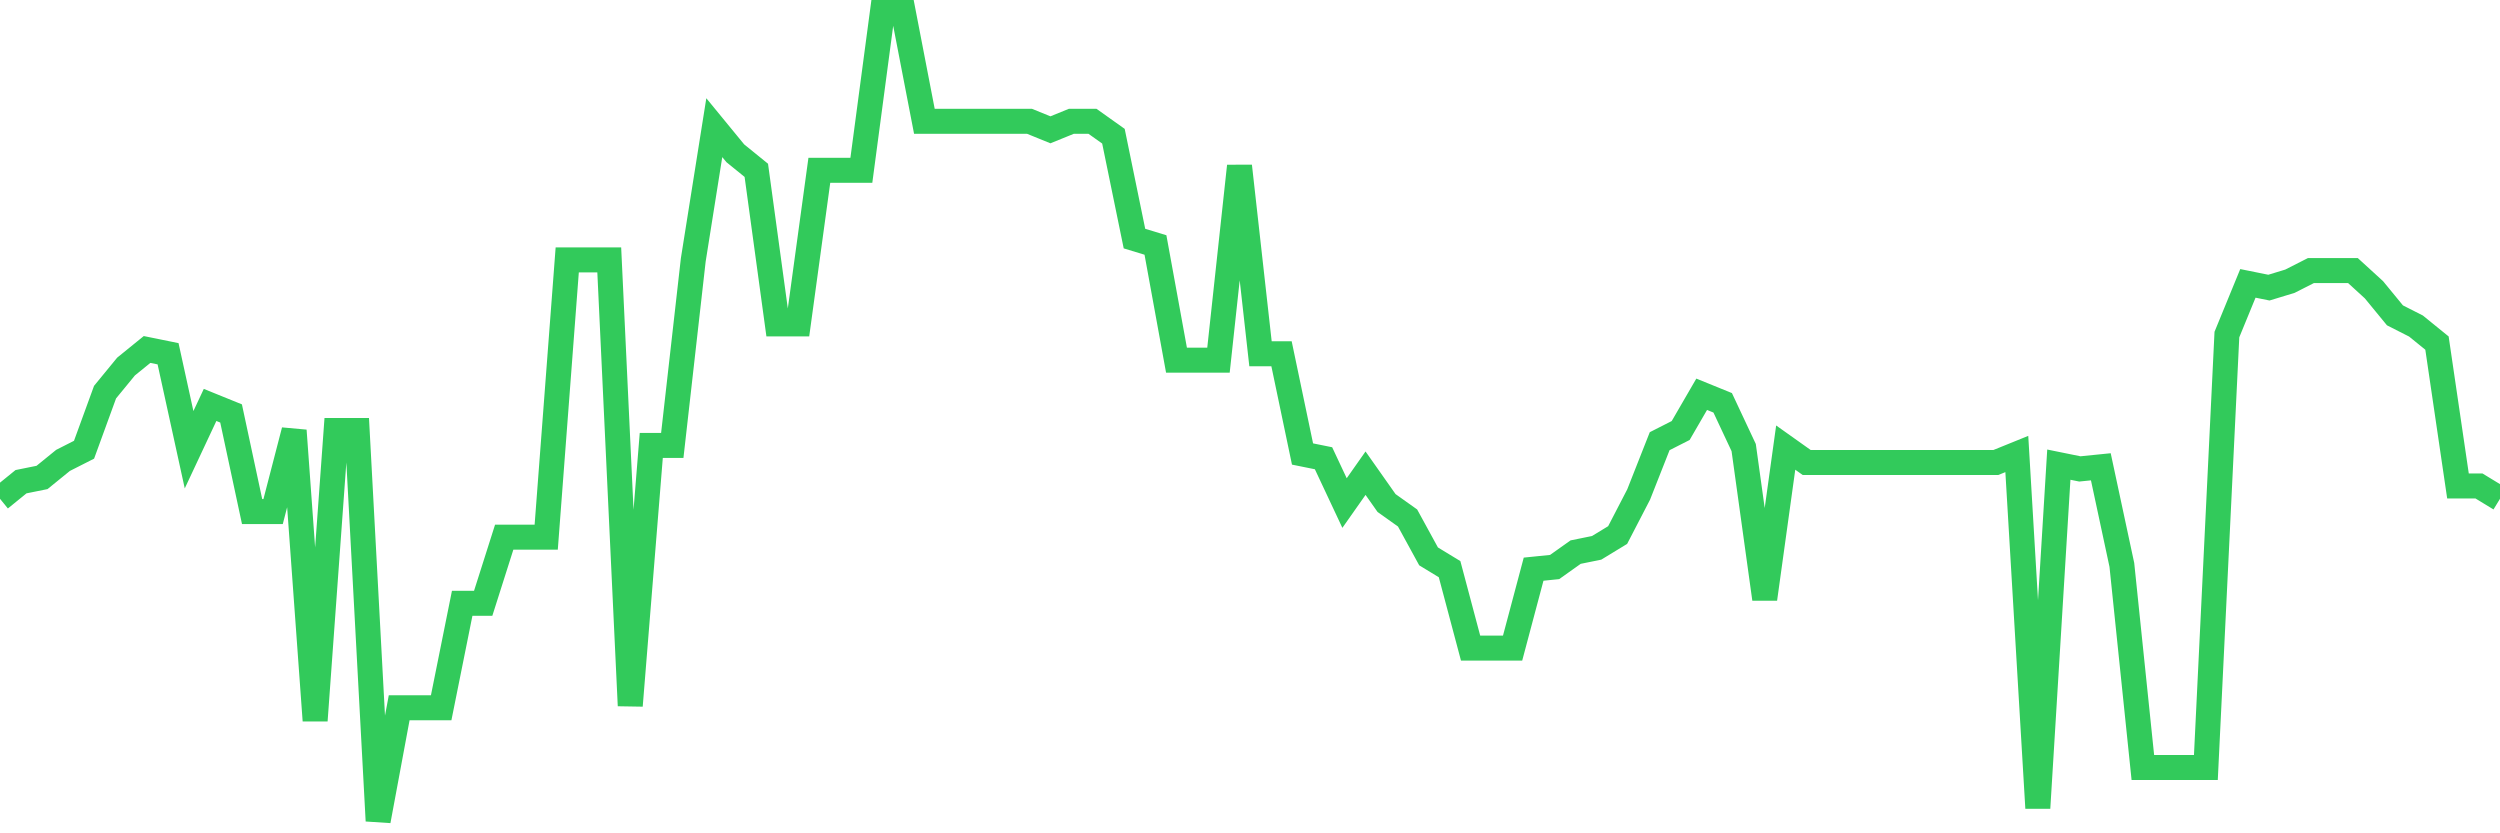 <svg
  xmlns="http://www.w3.org/2000/svg"
  xmlns:xlink="http://www.w3.org/1999/xlink"
  width="120"
  height="40"
  viewBox="0 0 120 40"
  preserveAspectRatio="none"
>
  <polyline
    points="0,23.941 1.008,23.122 2.017,22.918 3.025,22.099 4.034,21.587 5.042,18.823 6.05,17.594 7.059,16.775 8.067,16.98 9.076,21.587 10.084,19.437 11.092,19.846 12.101,24.556 13.109,24.556 14.118,20.665 15.126,34.588 16.134,20.665 17.143,20.665 18.151,39.4 19.16,33.974 20.168,33.974 21.176,33.974 22.185,28.958 23.193,28.958 24.202,25.784 25.21,25.784 26.218,25.784 27.227,12.475 28.235,12.475 29.244,12.475 30.252,33.872 31.261,21.382 32.269,21.382 33.277,12.475 34.286,6.128 35.294,7.357 36.303,8.176 37.311,15.547 38.319,15.547 39.328,8.176 40.336,8.176 41.345,8.176 42.353,0.6 43.361,0.6 44.37,5.821 45.378,5.821 46.387,5.821 47.395,5.821 48.403,5.821 49.412,5.821 50.42,6.231 51.429,5.821 52.437,5.821 53.445,6.538 54.454,11.452 55.462,11.759 56.471,17.287 57.479,17.287 58.487,17.287 59.496,7.971 60.504,16.98 61.513,16.98 62.521,21.792 63.529,21.996 64.538,24.146 65.546,22.713 66.555,24.146 67.563,24.863 68.571,26.706 69.58,27.32 70.588,31.108 71.597,31.108 72.605,31.108 73.613,27.32 74.622,27.217 75.63,26.501 76.639,26.296 77.647,25.682 78.655,23.737 79.664,21.177 80.672,20.665 81.681,18.925 82.689,19.335 83.697,21.484 84.706,28.753 85.714,21.484 86.723,22.201 87.731,22.201 88.739,22.201 89.748,22.201 90.756,22.201 91.765,22.201 92.773,22.201 93.782,22.201 94.79,22.201 95.798,22.201 96.807,21.792 97.815,38.786 98.824,22.303 99.832,22.508 100.84,22.406 101.849,27.115 102.857,36.841 103.866,36.841 104.874,36.841 105.882,36.841 106.891,16.059 107.899,13.602 108.908,13.806 109.916,13.499 110.924,12.987 111.933,12.987 112.941,12.987 113.95,13.909 114.958,15.137 115.966,15.649 116.975,16.468 117.983,23.327 118.992,23.327 120,23.941"
    fill="none"
    stroke="#32ca5b"
    stroke-width="1.2"
  >
  </polyline>
</svg>